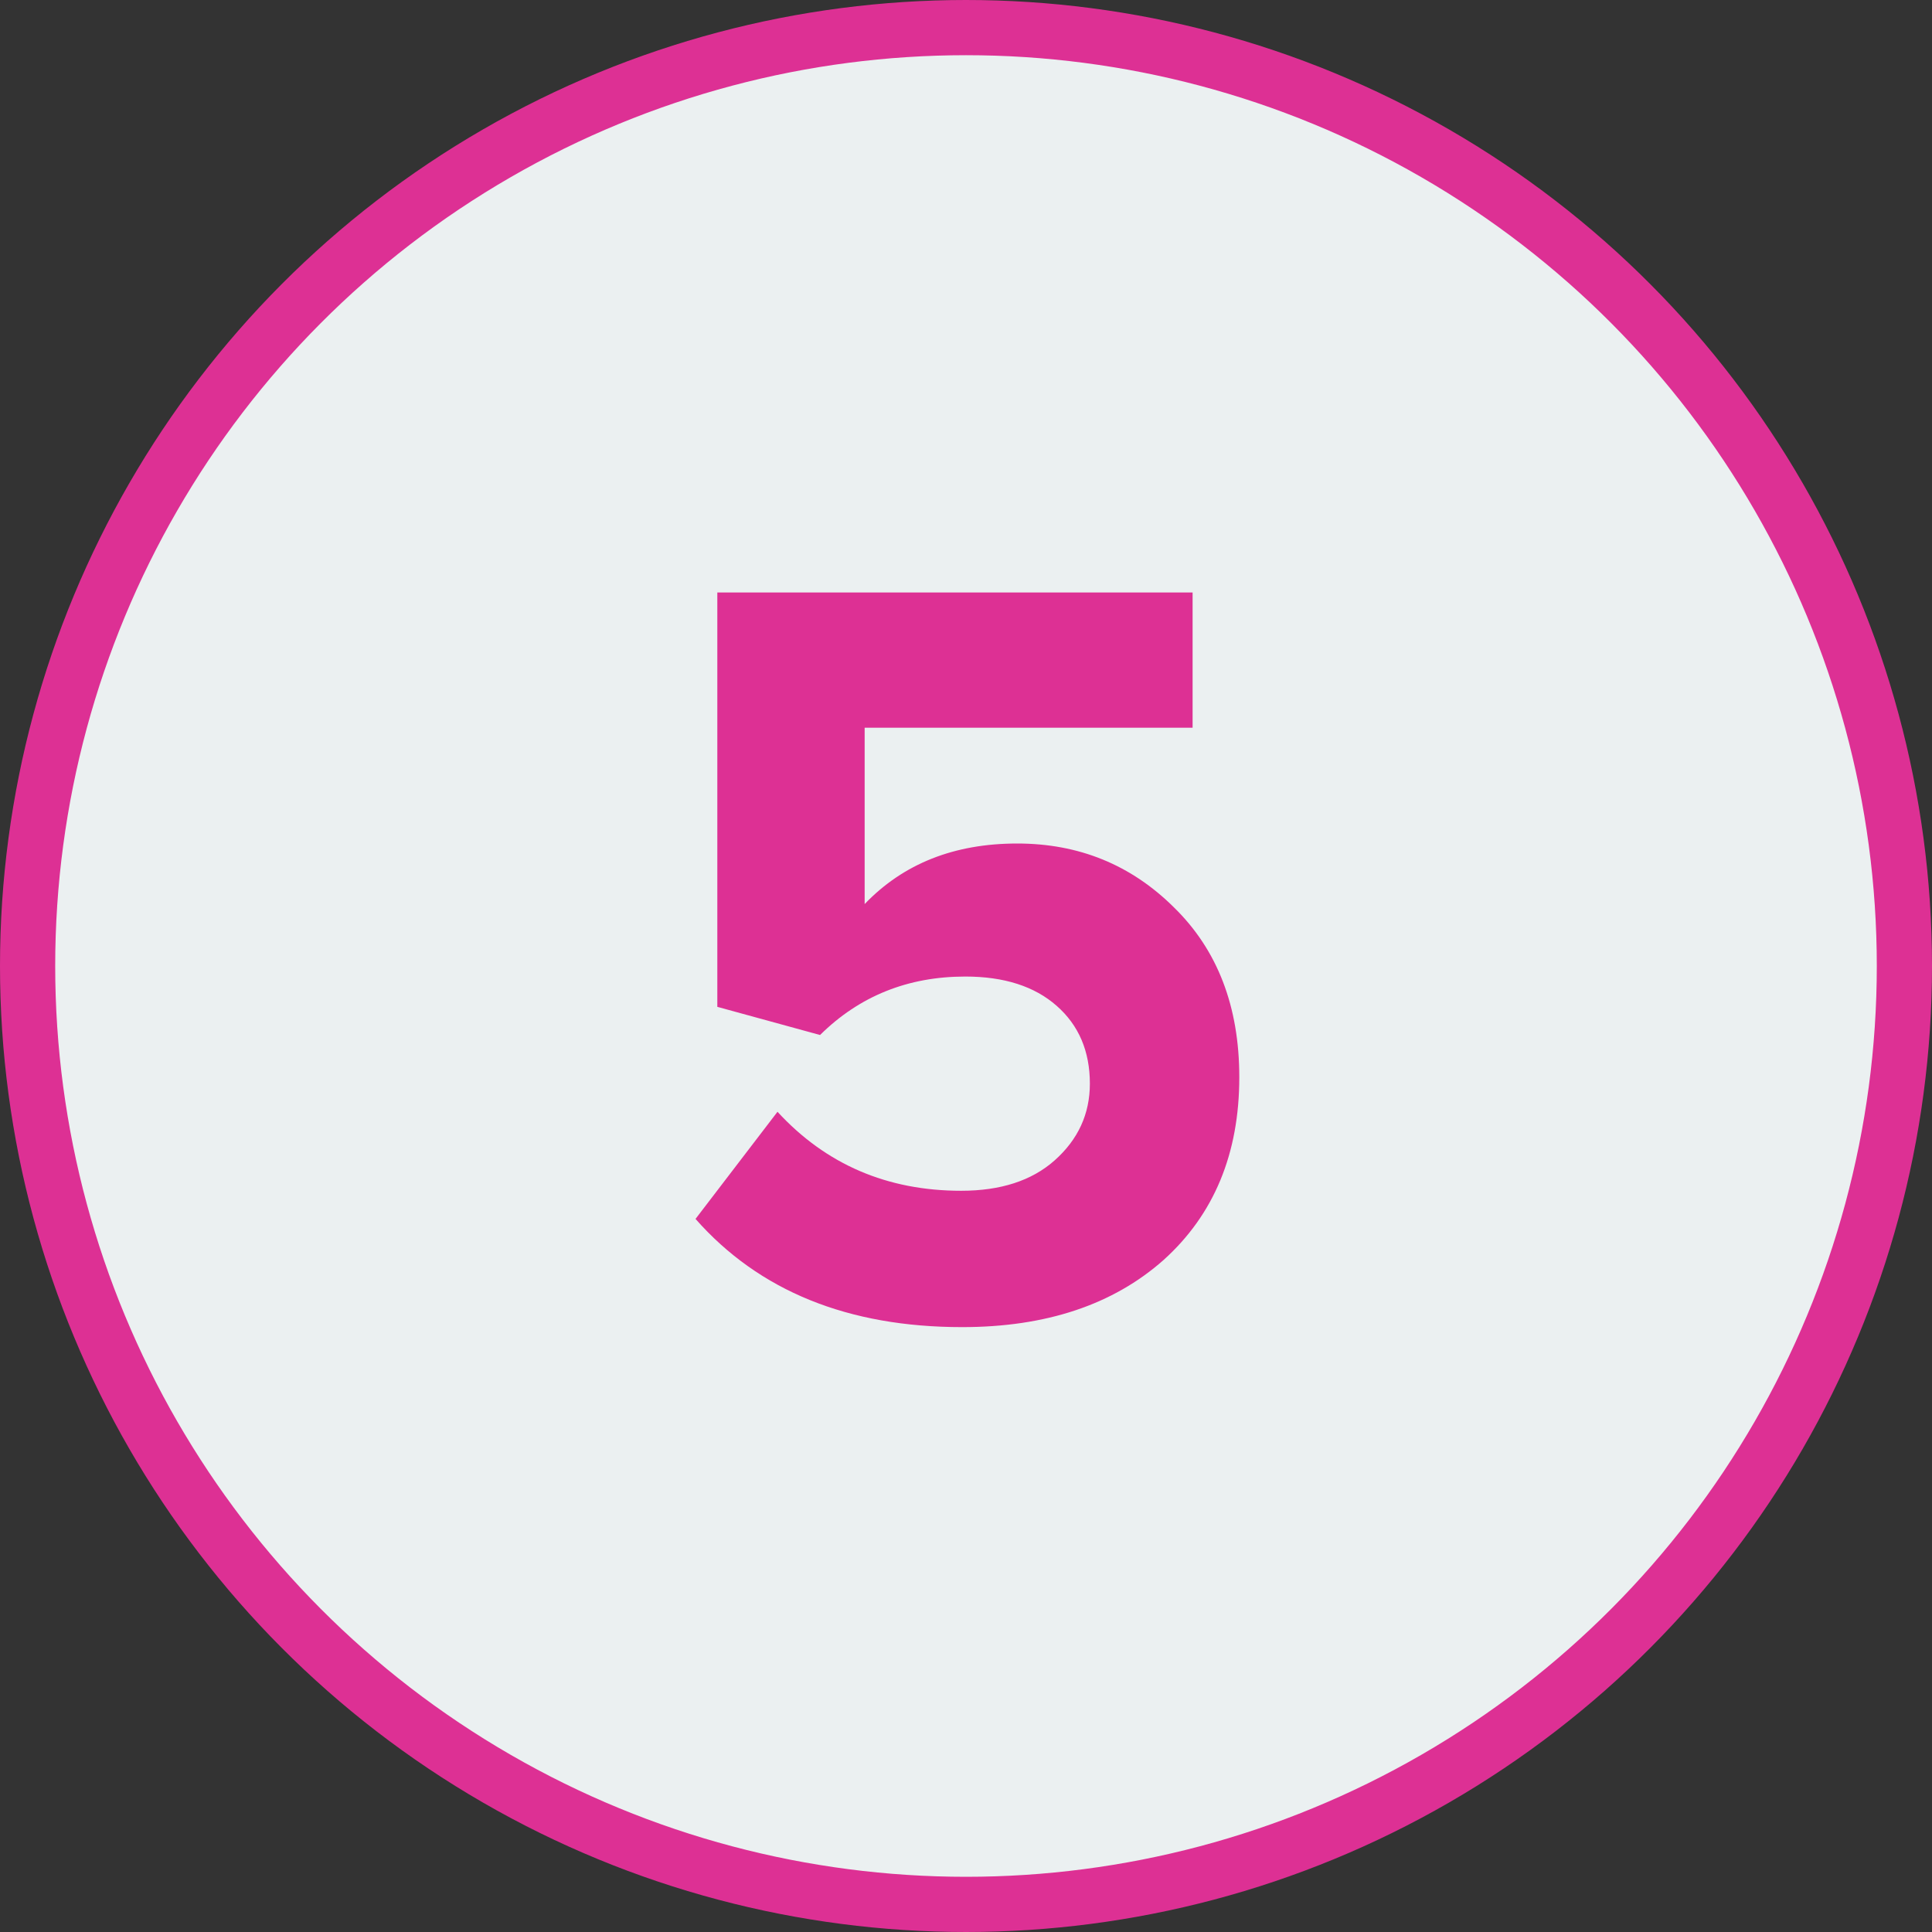 <?xml version="1.0" encoding="UTF-8"?> <svg xmlns="http://www.w3.org/2000/svg" width="35" height="35" viewBox="0 0 35 35" fill="none"><rect x="0" y="0" width="35" height="35" fill="#333333" stroke="none"/> <circle cx="17.5" cy="17.5" r="17" fill="#EBF0F1" stroke="#DD3094"></circle> <path d="M17.431 24.042C15.364 24.042 13.753 23.389 12.6 22.082L14.085 20.141C14.963 21.095 16.072 21.572 17.413 21.572C18.127 21.572 18.691 21.389 19.104 21.023C19.53 20.645 19.744 20.181 19.744 19.632C19.744 19.044 19.543 18.573 19.142 18.221C18.741 17.868 18.19 17.691 17.488 17.691C16.448 17.691 15.57 18.044 14.856 18.75L12.995 18.24V10.733H21.605V13.183H15.664V16.378C16.366 15.646 17.287 15.281 18.428 15.281C19.543 15.281 20.489 15.666 21.266 16.437C22.056 17.208 22.451 18.234 22.451 19.514C22.451 20.899 21.993 22.003 21.078 22.827C20.163 23.637 18.948 24.042 17.431 24.042Z" fill="#DD3094"></path> </svg> 